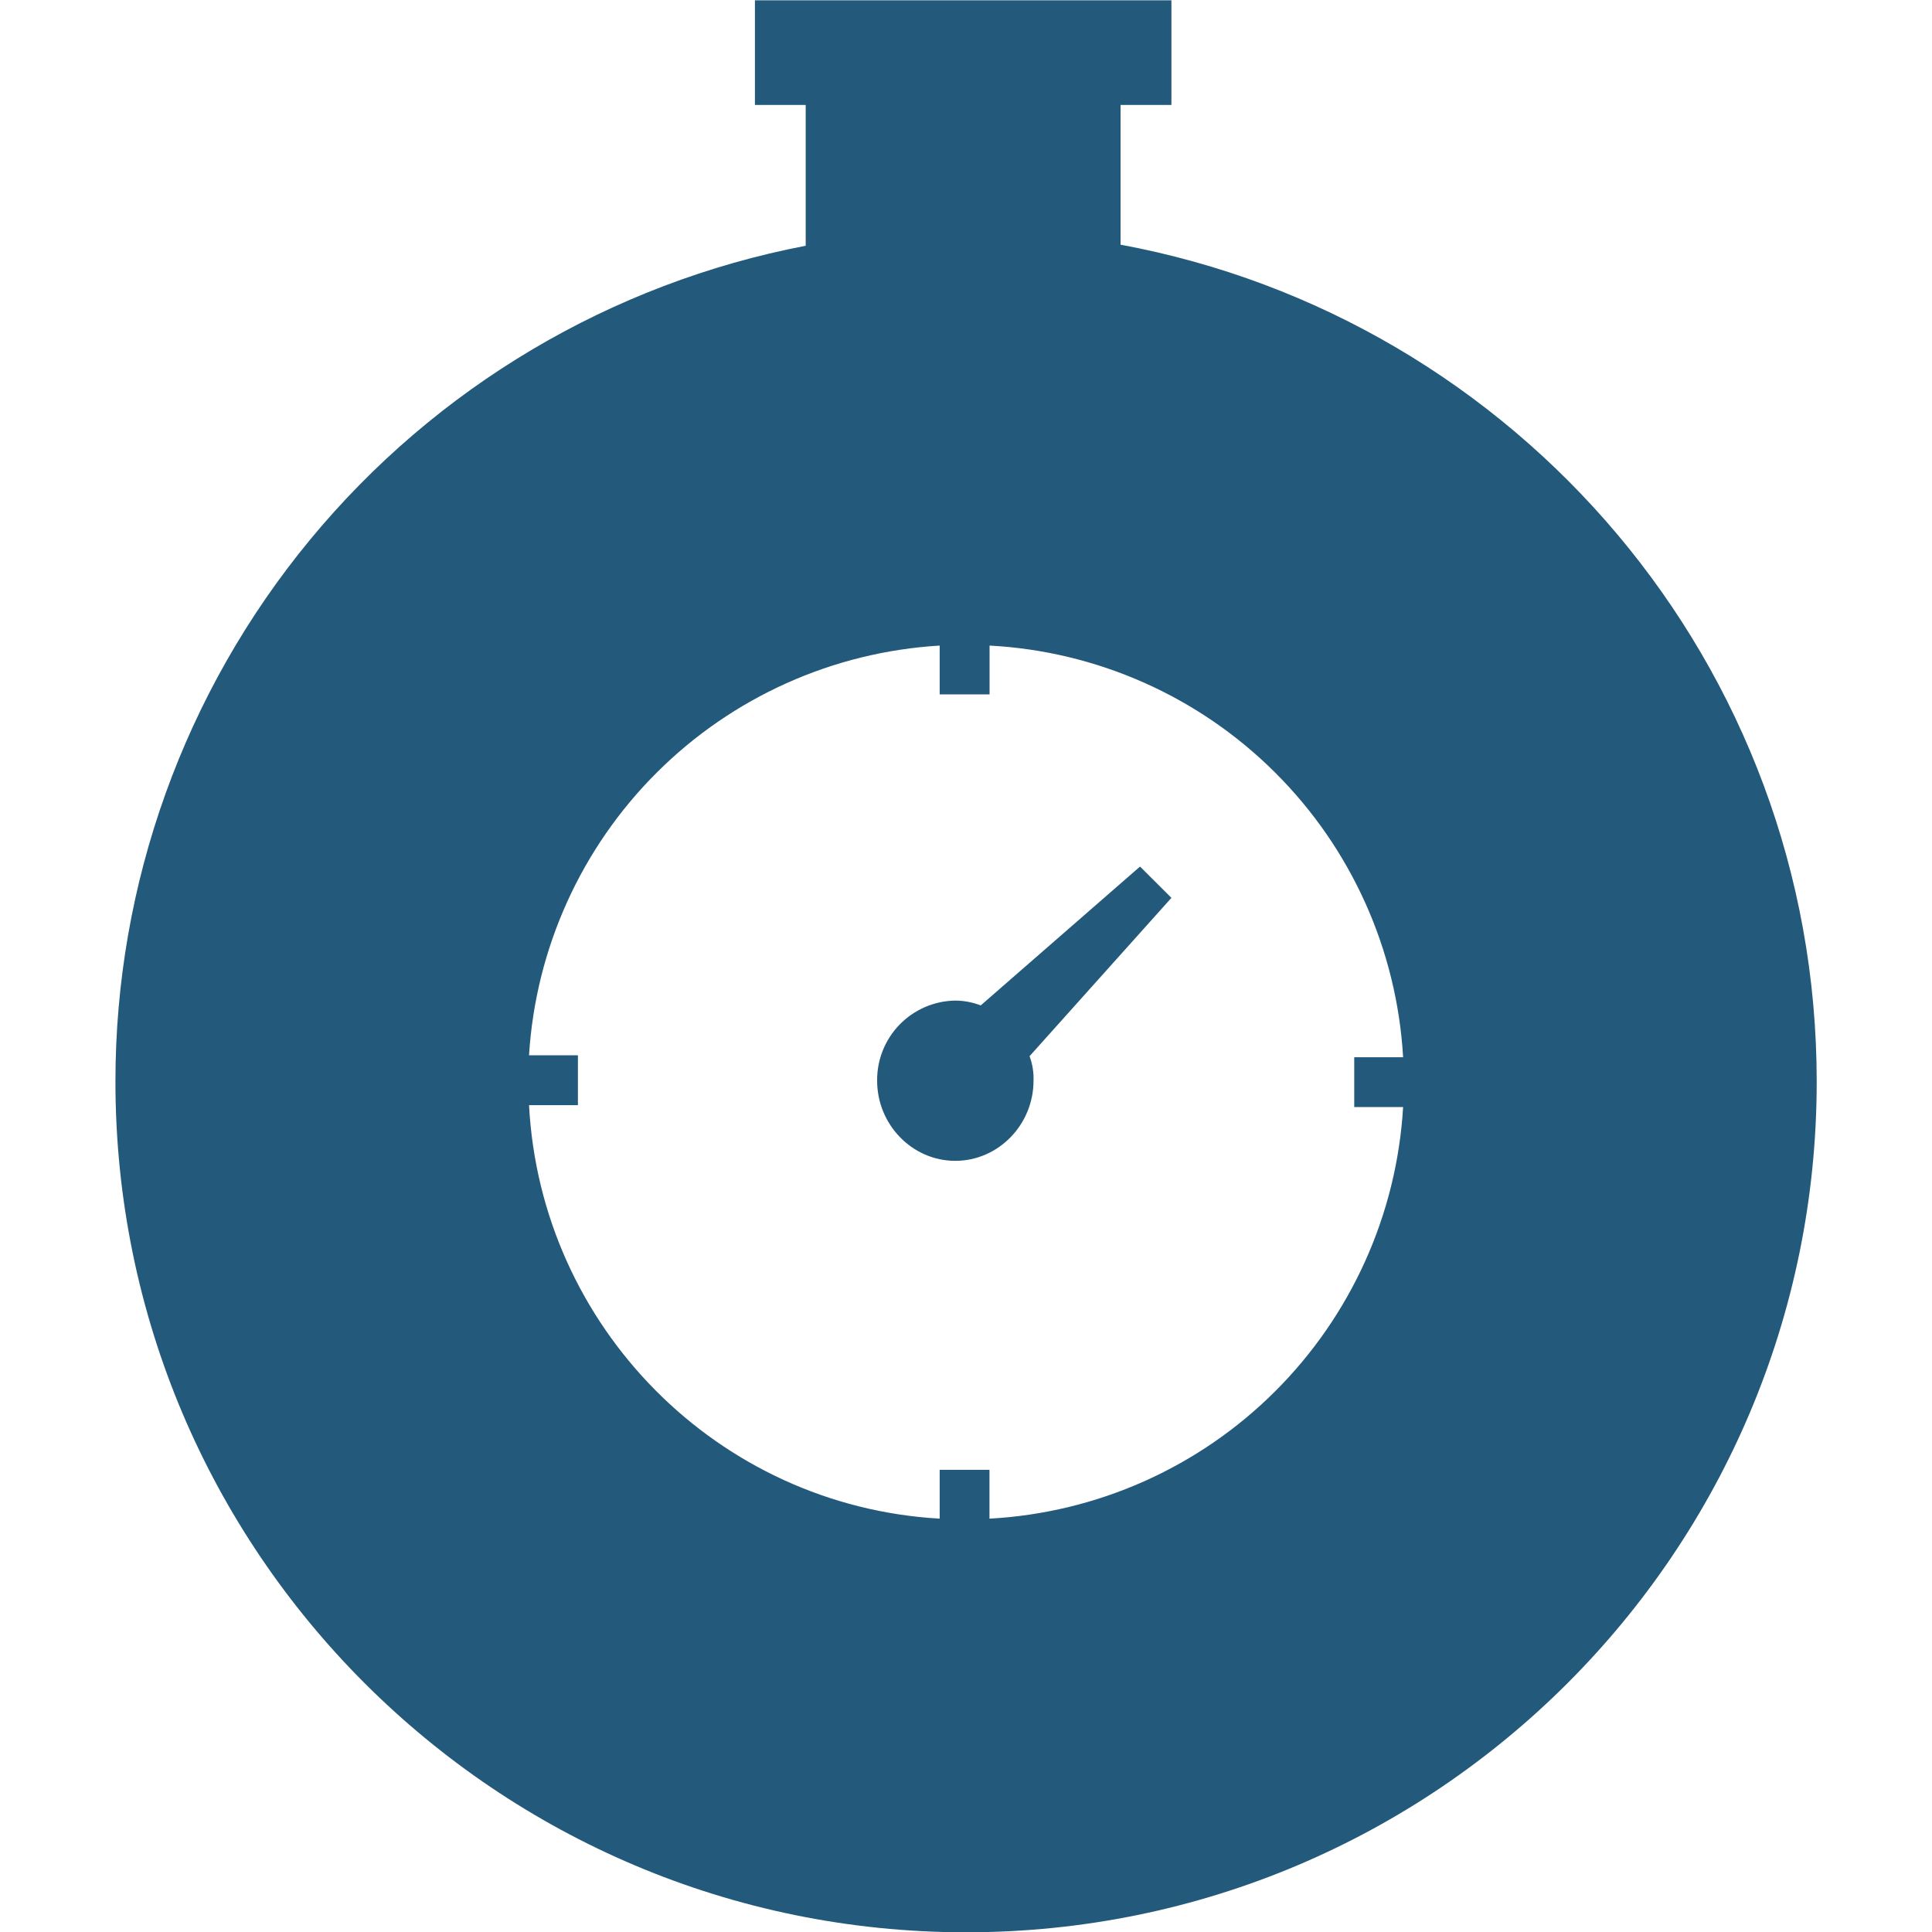 <svg width="40" height="40" viewBox="0 0 40 40" fill="none" xmlns="http://www.w3.org/2000/svg">
<g clip-path="url(#clip0_467_24435)">
<path d="M23.2 5.066V2.173H24.253V0.006H15.63V2.173H16.681V5.088C12.659 5.861 9.031 8.012 6.423 11.17C3.814 14.329 2.388 18.298 2.39 22.394C2.39 32.131 10.285 40.006 20.001 40.006C29.738 40.006 37.613 32.111 37.613 22.394C37.613 13.751 31.398 6.584 23.2 5.066ZM20.486 31.442V30.431H19.455V31.442C14.86 31.179 11.196 27.476 10.953 22.881H11.965V21.848H10.953C11.09 19.64 12.031 17.558 13.597 15.996C15.163 14.433 17.246 13.498 19.455 13.366V14.377H20.488V13.366C22.714 13.484 24.818 14.419 26.397 15.992C27.977 17.564 28.921 19.664 29.05 21.889H28.038V22.921H29.05C28.918 25.145 27.972 27.242 26.392 28.814C24.813 30.386 22.711 31.321 20.486 31.442ZM24.253 18.589L23.603 17.941L20.305 20.816C20.137 20.751 19.958 20.717 19.778 20.716C19.344 20.722 18.93 20.901 18.627 21.211C18.324 21.522 18.156 21.94 18.16 22.374C18.16 23.286 18.888 24.034 19.778 24.034C20.67 24.034 21.398 23.284 21.398 22.374C21.404 22.202 21.376 22.029 21.316 21.867L24.253 18.589Z" fill="#23597B"/>
</g>
<defs>
<clipPath id="clip0_467_24435">
<rect width="40" height="40" fill="white" transform="translate(0 0.006)"/>
</clipPath>
</defs>
</svg>
